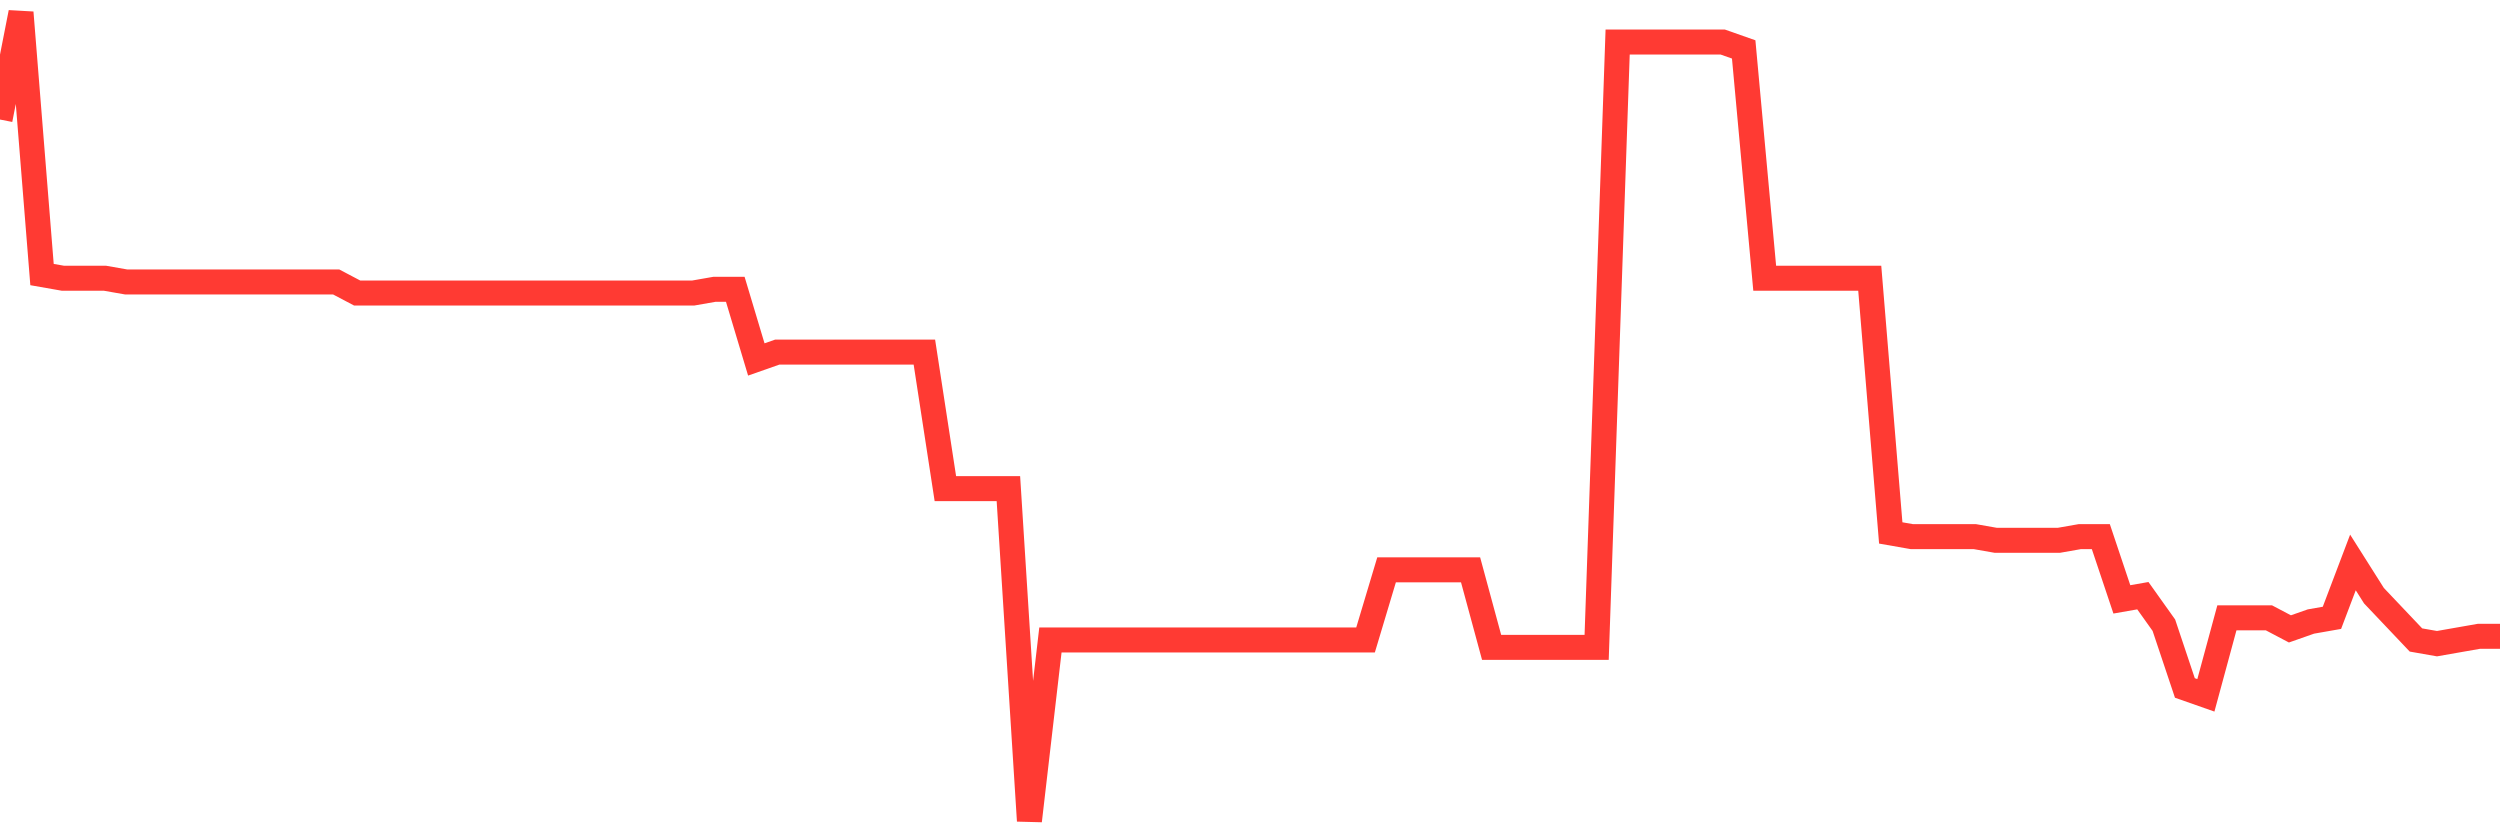 <svg
  xmlns="http://www.w3.org/2000/svg"
  xmlns:xlink="http://www.w3.org/1999/xlink"
  width="120"
  height="40"
  viewBox="0 0 120 40"
  preserveAspectRatio="none"
>
  <polyline
    points="0,5.738 1.008,0.6 2.017,13.179 3.025,13.356 4.034,13.356 5.042,13.356 6.05,13.533 7.059,13.533 8.067,13.533 9.076,13.533 10.084,13.533 11.092,13.533 12.101,13.533 13.109,13.533 14.118,13.533 15.126,13.533 16.134,13.533 17.143,14.065 18.151,14.065 19.16,14.065 20.168,14.065 21.176,14.065 22.185,14.065 23.193,14.065 24.202,14.065 25.21,14.065 26.218,14.065 27.227,14.065 28.235,14.065 29.244,14.065 30.252,14.065 31.261,14.065 32.269,14.065 33.277,14.065 34.286,13.888 35.294,13.888 36.303,17.254 37.311,16.9 38.319,16.9 39.328,16.9 40.336,16.9 41.345,16.9 42.353,16.9 43.361,16.9 44.37,16.9 45.378,23.455 46.387,23.455 47.395,23.455 48.403,23.455 49.412,39.4 50.42,30.719 51.429,30.719 52.437,30.719 53.445,30.719 54.454,30.719 55.462,30.719 56.471,30.719 57.479,30.719 58.487,30.719 59.496,30.719 60.504,30.719 61.513,30.719 62.521,30.719 63.529,30.719 64.538,30.719 65.546,30.719 66.555,27.353 67.563,27.353 68.571,27.353 69.58,27.353 70.588,27.353 71.597,31.073 72.605,31.073 73.613,31.073 74.622,31.073 75.63,31.073 76.639,31.073 77.647,2.017 78.655,2.017 79.664,2.017 80.672,2.017 81.681,2.017 82.689,2.017 83.697,2.372 84.706,13.356 85.714,13.356 86.723,13.356 87.731,13.356 88.739,13.356 89.748,13.356 90.756,25.581 91.765,25.758 92.773,25.758 93.782,25.758 94.79,25.758 95.798,25.935 96.807,25.935 97.815,25.935 98.824,25.935 99.832,25.758 100.84,25.758 101.849,28.77 102.857,28.593 103.866,30.01 104.874,33.022 105.882,33.376 106.891,29.656 107.899,29.656 108.908,29.656 109.916,30.187 110.924,29.833 111.933,29.656 112.941,26.998 113.95,28.593 114.958,29.656 115.966,30.719 116.975,30.896 117.983,30.719 118.992,30.542 120,30.542"
    fill="none"
    stroke="#ff3a33"
    stroke-width="1.2"
  >
  </polyline>
</svg>